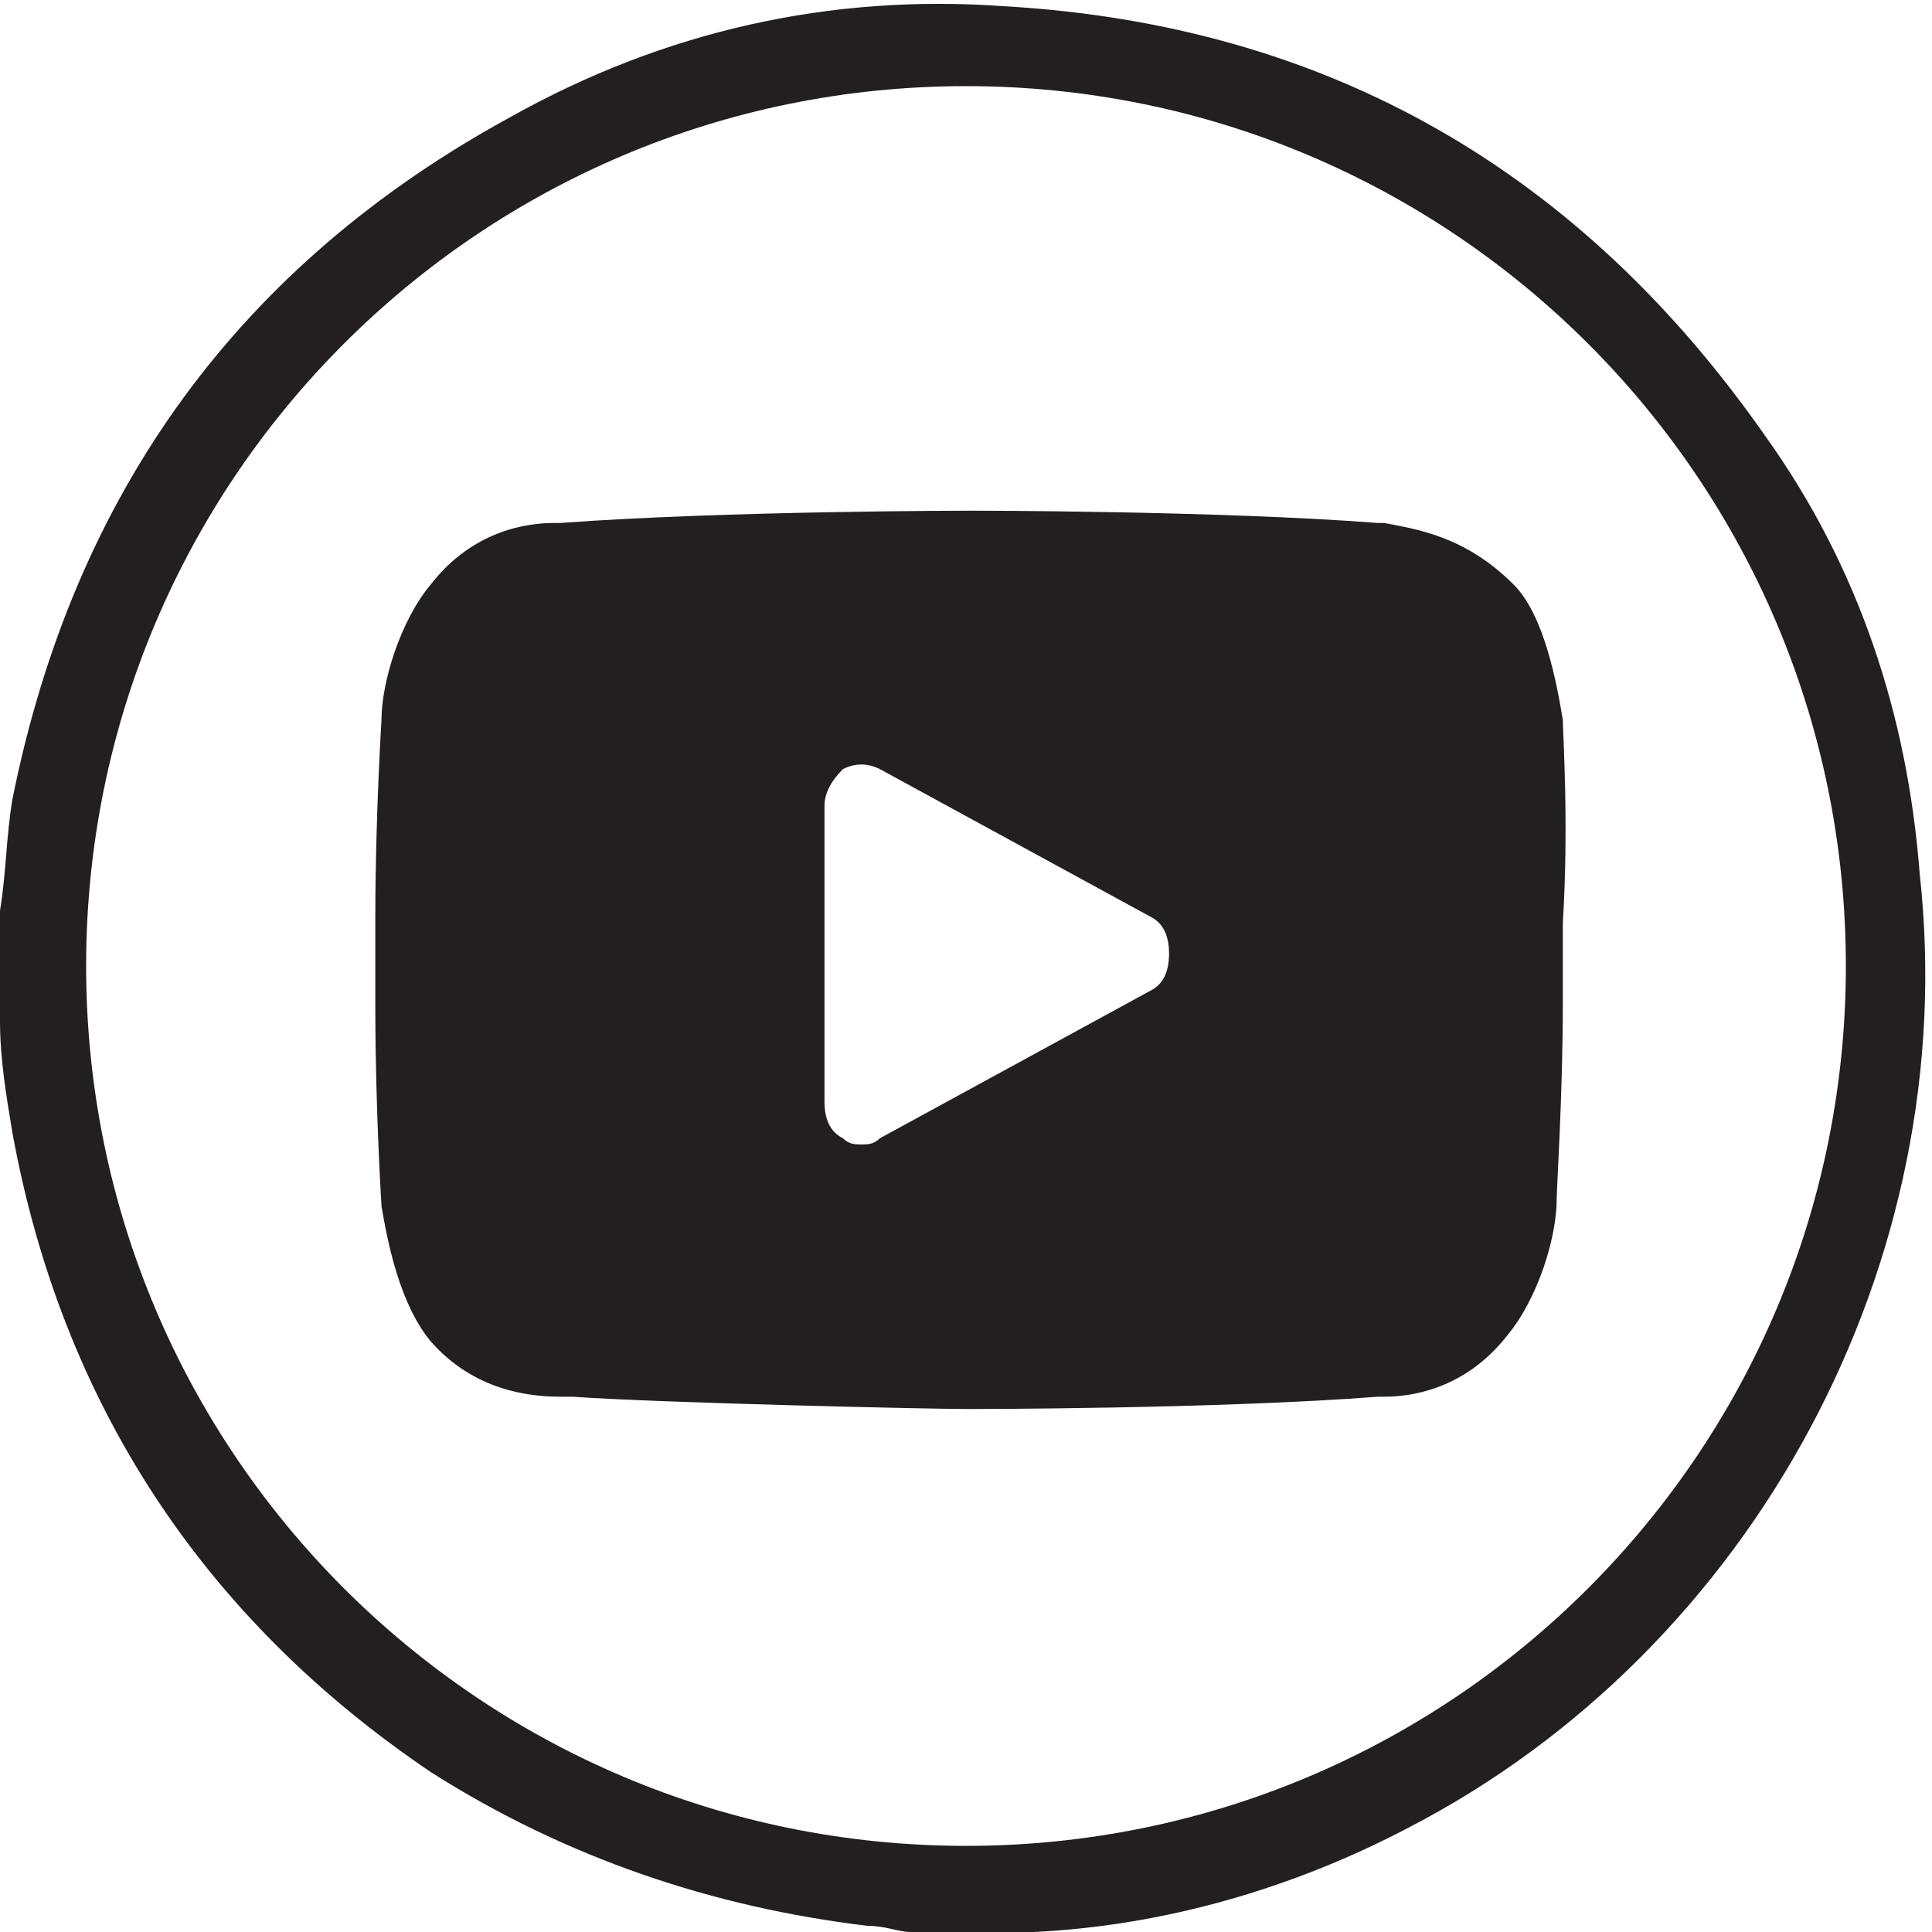 <?xml version="1.0" encoding="utf-8"?>
<!-- Generator: Adobe Illustrator 28.2.0, SVG Export Plug-In . SVG Version: 6.00 Build 0)  -->
<svg version="1.1" id="Layer_1" xmlns="http://www.w3.org/2000/svg" xmlns:xlink="http://www.w3.org/1999/xlink" x="0px" y="0px"
	 viewBox="0 0 31.4 31.4" style="enable-background:new 0 0 31.4 31.4;" xml:space="preserve">
<style type="text/css">
	.st0{fill:#231F20;}
</style>
<path class="st0" d="M0,14.8c0.1-0.6,0.1-1.2,0.2-1.8c1-5,3.7-8.7,8.1-11.1c2.5-1.4,5.2-2,8-1.8c5.3,0.3,9.4,2.7,12.4,7
	c1.5,2.1,2.3,4.5,2.5,7.1c0.7,6.3-2.7,12.6-8.3,15.5c-1.9,1-4,1.6-6.1,1.7c-0.1,0-0.2,0-0.2,0h-1.8c-0.2,0-0.4-0.1-0.7-0.1
	C11.6,31,9.2,30.2,7,28.8c-3.7-2.5-6-6-6.8-10.4c-0.1-0.6-0.2-1.2-0.2-1.8L0,14.8L0,14.8z M15.7,1.4C7.8,1.4,1.4,7.8,1.4,15.7
	C1.4,23.6,7.8,30,15.7,30C23.6,30,30,23.6,30,15.7C30,7.8,23.6,1.4,15.7,1.4"/>
<path class="st0" d="M25.4,11.7c-0.1-0.6-0.3-1.7-0.8-2.2c-0.8-0.8-1.6-0.9-2.1-1c0,0-0.1,0-0.1,0l0,0c-2.6-0.2-6.6-0.2-6.6-0.2
	c0,0-4,0-6.7,0.2l-0.1,0c-0.4,0-1.3,0.1-2,1c-0.5,0.6-0.8,1.6-0.8,2.2l0,0c0,0-0.1,1.6-0.1,3.2v1.5c0,1.6,0.1,3.2,0.1,3.2
	c0.1,0.6,0.3,1.6,0.8,2.2c0.7,0.8,1.6,0.9,2.1,0.9c0.1,0,0.1,0,0.2,0l0,0c1.4,0.1,5.8,0.2,6.4,0.2l0.1,0l0,0c0,0,4,0,6.6-0.2l0,0
	c0,0,0.1,0,0.1,0l0,0c0.4,0,1.3-0.1,2-1c0.5-0.6,0.8-1.6,0.8-2.2l0,0c0-0.2,0.1-1.7,0.1-3.2V15C25.5,13.4,25.4,11.9,25.4,11.7z
	 M18.7,16.1l-4.4,2.4c-0.1,0.1-0.2,0.1-0.3,0.1c-0.1,0-0.2,0-0.3-0.1c-0.2-0.1-0.3-0.3-0.3-0.6v-4.8c0-0.2,0.1-0.4,0.3-0.6
	c0.2-0.1,0.4-0.1,0.6,0l4.4,2.4c0.2,0.1,0.3,0.3,0.3,0.6C19,15.8,18.9,16,18.7,16.1z"/>
</svg>
